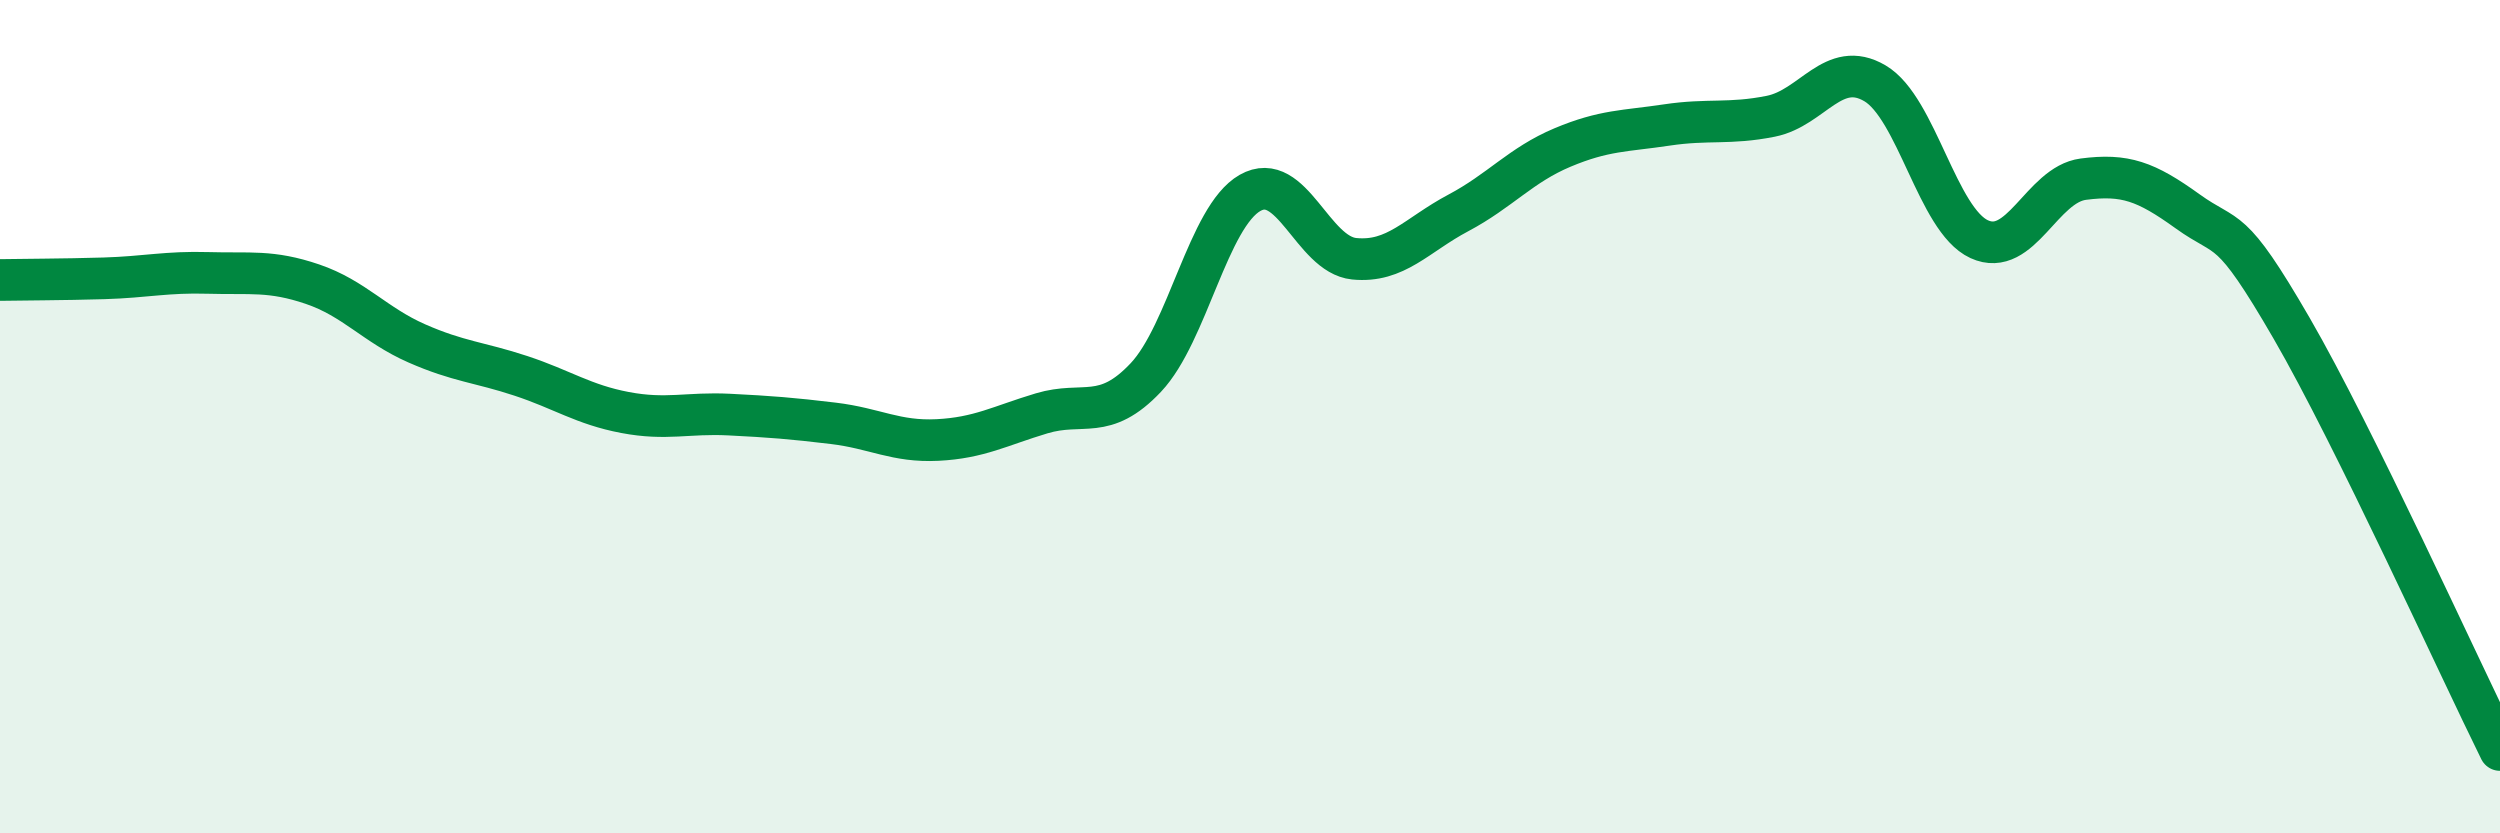 
    <svg width="60" height="20" viewBox="0 0 60 20" xmlns="http://www.w3.org/2000/svg">
      <path
        d="M 0,6.72 C 0.5,6.71 1.5,6.71 2.5,6.68 C 3.5,6.65 4,6.52 5,6.55 C 6,6.58 6.5,6.48 7.5,6.82 C 8.5,7.16 9,7.8 10,8.24 C 11,8.68 11.5,8.69 12.5,9.02 C 13.5,9.35 14,9.71 15,9.9 C 16,10.09 16.5,9.9 17.5,9.95 C 18.5,10 19,10.04 20,10.16 C 21,10.28 21.5,10.61 22.5,10.56 C 23.5,10.51 24,10.22 25,9.92 C 26,9.62 26.5,10.12 27.5,9.06 C 28.5,8 29,5.2 30,4.63 C 31,4.06 31.5,6.11 32.5,6.21 C 33.5,6.31 34,5.64 35,5.11 C 36,4.58 36.5,3.96 37.5,3.54 C 38.5,3.12 39,3.15 40,3 C 41,2.85 41.5,2.99 42.5,2.79 C 43.5,2.59 44,1.41 45,2 C 46,2.59 46.5,5.28 47.5,5.74 C 48.5,6.2 49,4.43 50,4.3 C 51,4.17 51.5,4.35 52.5,5.07 C 53.5,5.79 53.5,5.29 55,7.88 C 56.5,10.47 59,15.98 60,18L60 20L0 20Z"
        fill="#008740"
        opacity="0.1"
        stroke-linecap="round"
        stroke-linejoin="round"
      />
      <path
        d="M 0,6.72 C 0.5,6.71 1.5,6.71 2.5,6.68 C 3.5,6.65 4,6.52 5,6.55 C 6,6.58 6.5,6.48 7.5,6.82 C 8.5,7.16 9,7.8 10,8.24 C 11,8.68 11.5,8.69 12.5,9.02 C 13.5,9.35 14,9.71 15,9.9 C 16,10.09 16.5,9.9 17.5,9.95 C 18.5,10 19,10.04 20,10.16 C 21,10.28 21.5,10.61 22.5,10.56 C 23.5,10.51 24,10.22 25,9.92 C 26,9.62 26.5,10.12 27.5,9.06 C 28.5,8 29,5.2 30,4.63 C 31,4.06 31.5,6.11 32.5,6.21 C 33.5,6.31 34,5.64 35,5.11 C 36,4.58 36.5,3.96 37.5,3.54 C 38.5,3.12 39,3.15 40,3 C 41,2.85 41.5,2.99 42.5,2.79 C 43.5,2.59 44,1.41 45,2 C 46,2.59 46.5,5.28 47.5,5.74 C 48.5,6.2 49,4.43 50,4.3 C 51,4.17 51.5,4.35 52.5,5.07 C 53.5,5.79 53.5,5.29 55,7.88 C 56.5,10.47 59,15.98 60,18"
        stroke="#008740"
        stroke-width="1"
        fill="none"
        stroke-linecap="round"
        stroke-linejoin="round"
      />
    </svg>
  